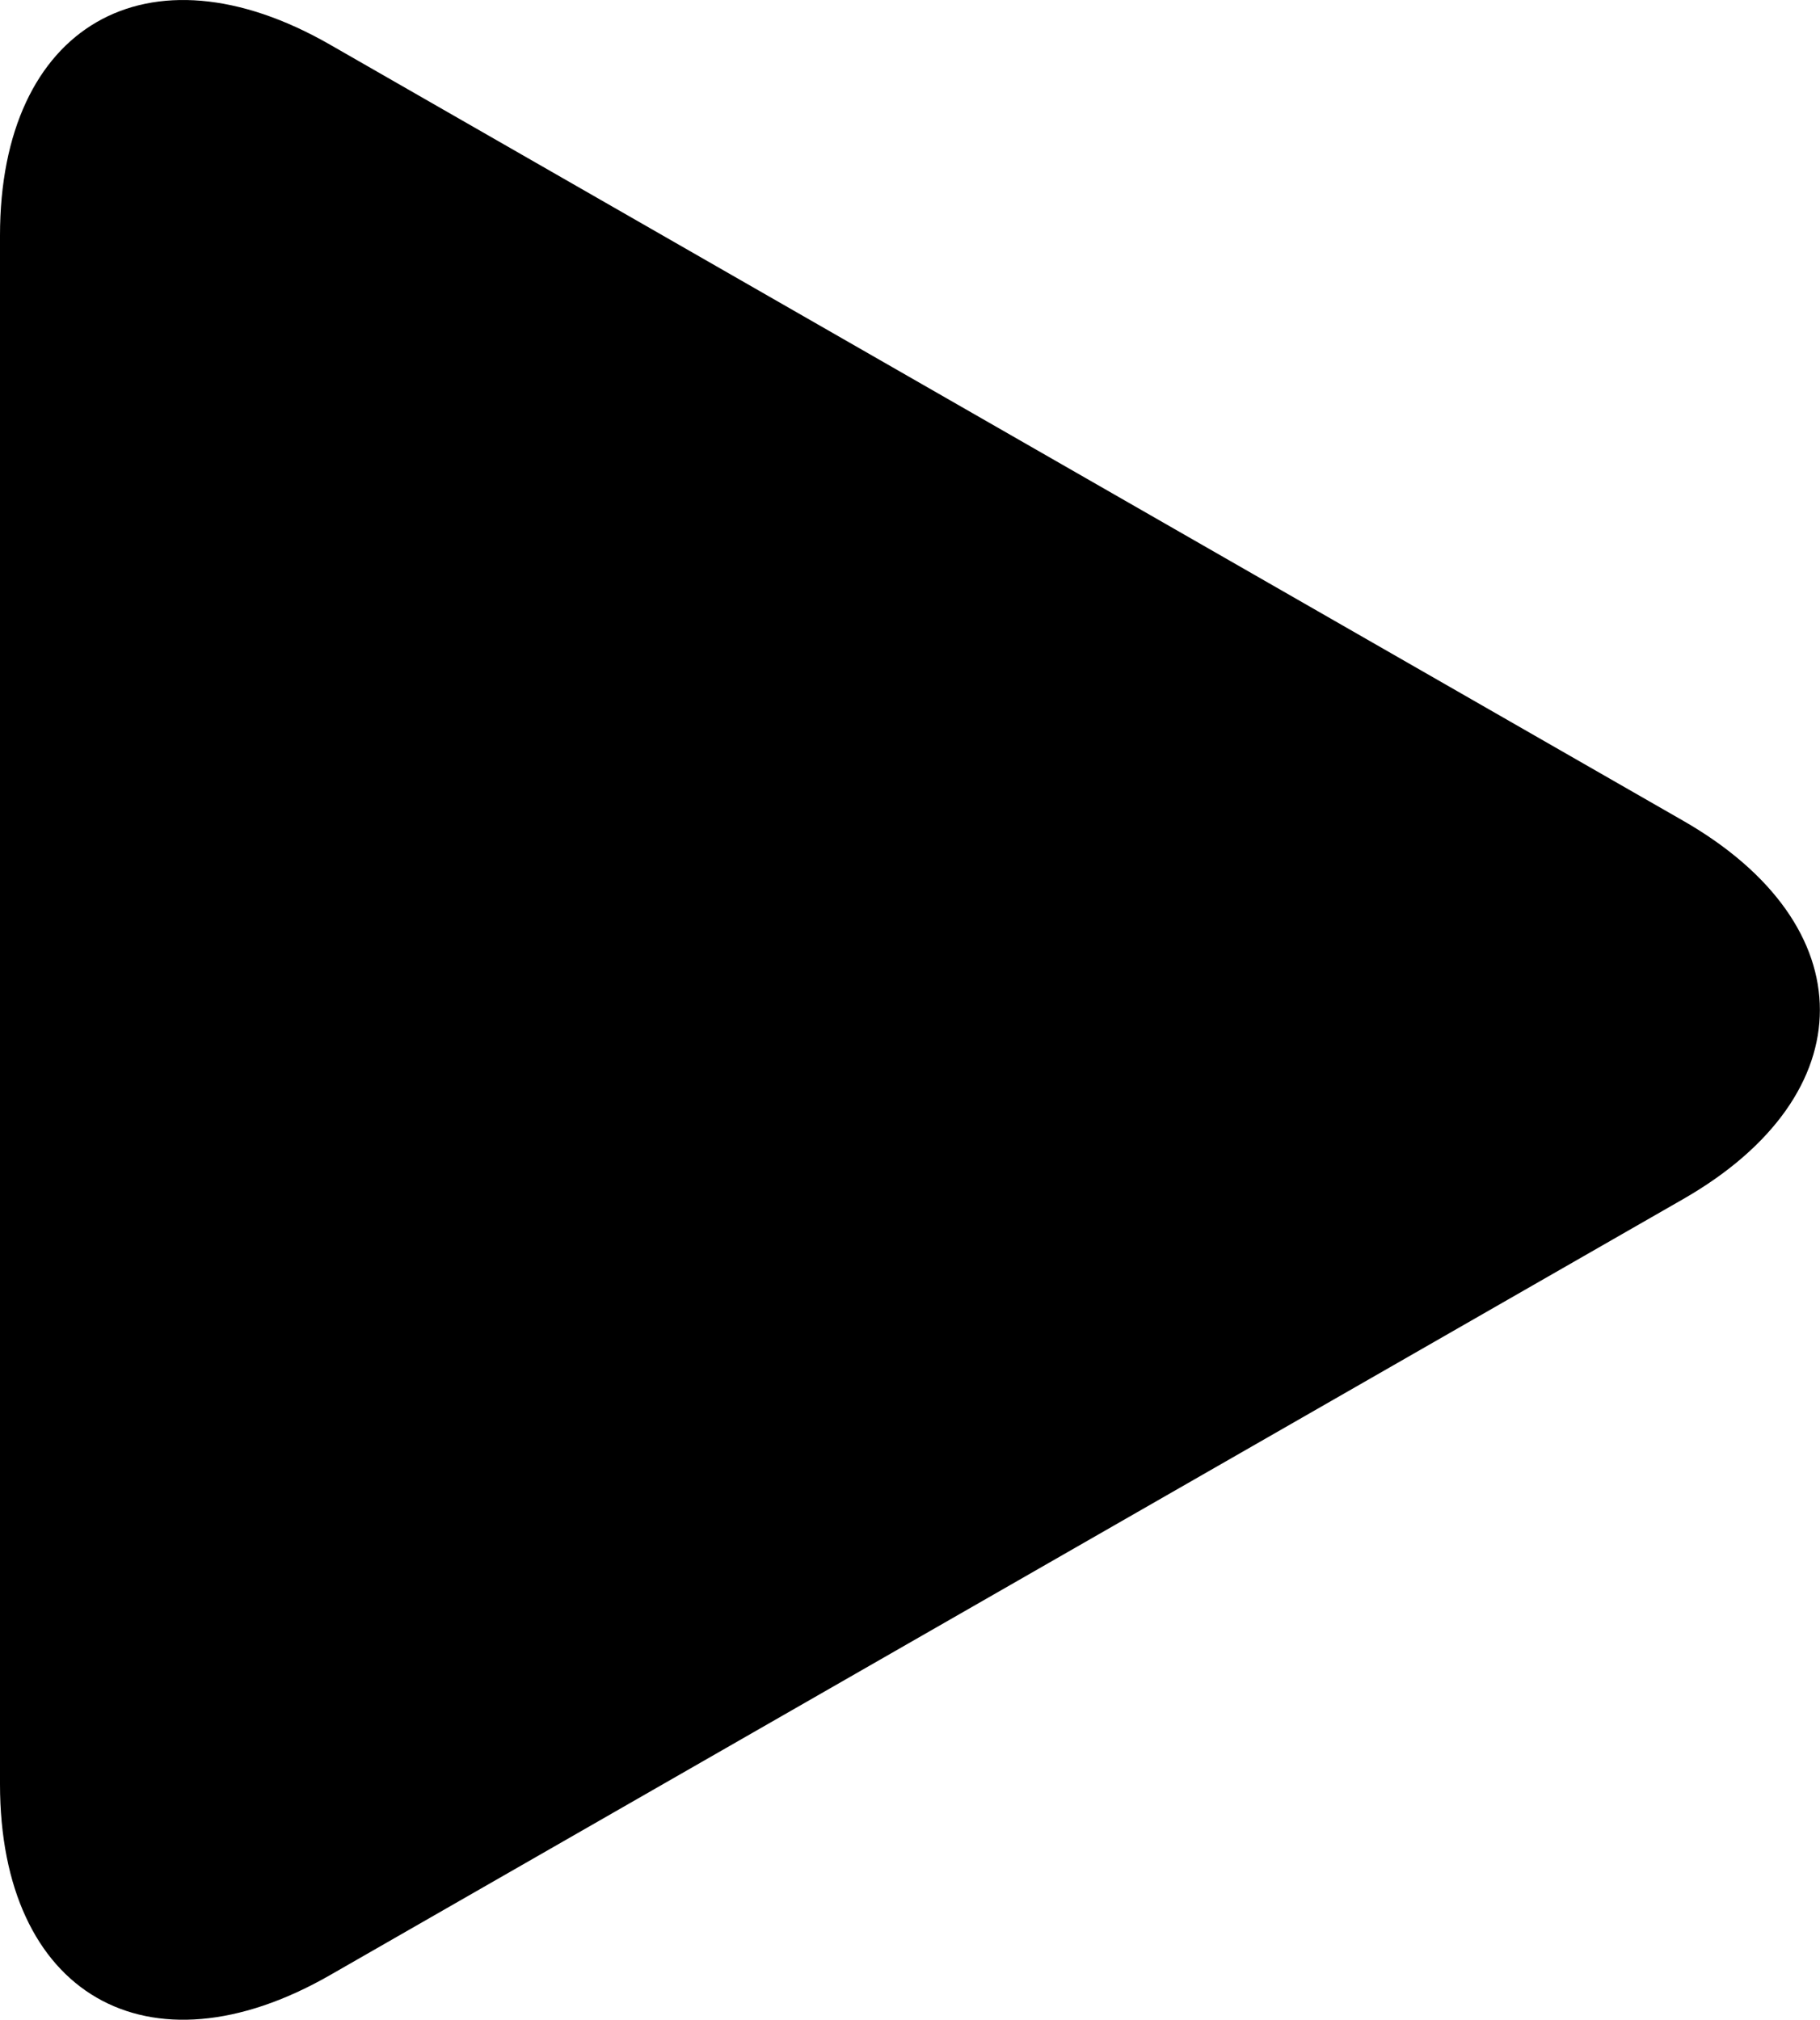 <svg id="Play" xmlns="http://www.w3.org/2000/svg" width="30.051" height="33.352" viewBox="0 0 30.051 33.352">
  <path id="Trazado_150201" data-name="Trazado 150201" d="M13.552.735C10.545-.989,8.107.424,8.107,3.889V29.461c0,3.469,2.438,4.88,5.445,3.157L35.9,19.8c3.008-1.725,3.008-4.521,0-6.246Z" transform="translate(-8.107 0)"/>
</svg>
